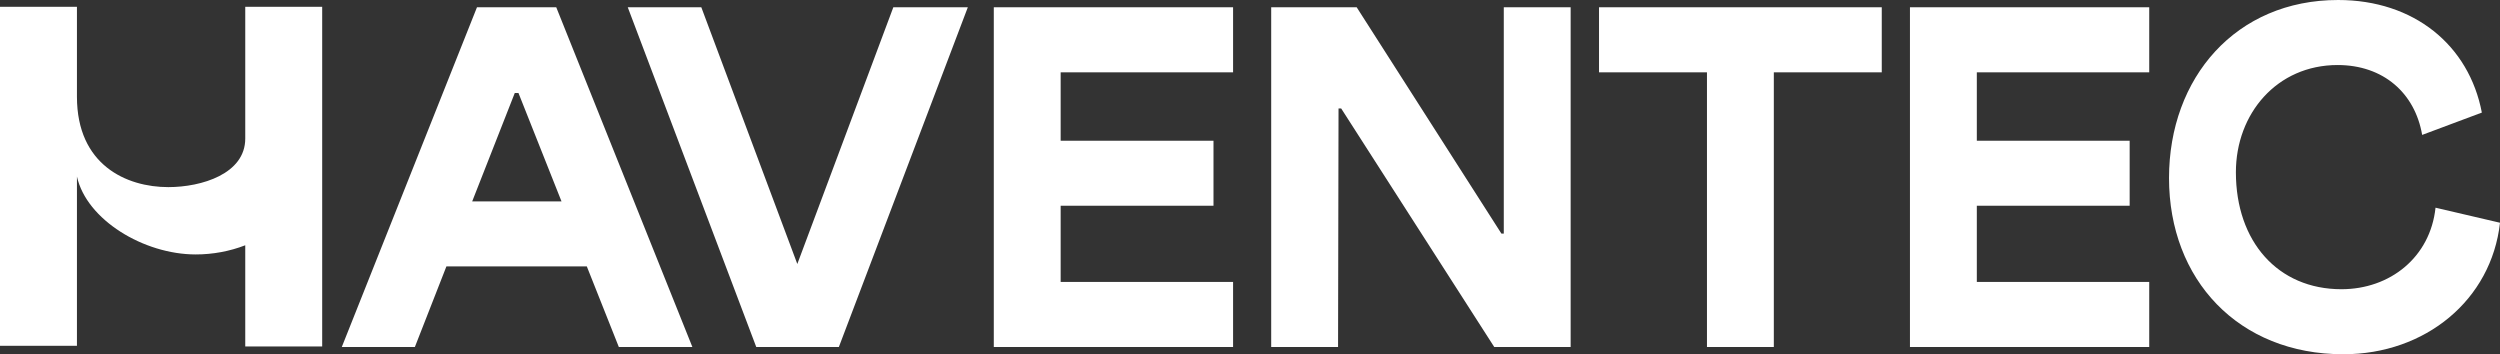 <svg width="247" height="35" viewBox="0 0 247 35" fill="none" xmlns="http://www.w3.org/2000/svg">
<rect x="0" y="0" width="247" height="35" fill="#333333" stroke="none"/>
<path fill-rule="evenodd" clip-rule="evenodd" d="M231.523 35C221.142 35 214.299 27.616 214.299 17.596C214.299 7.671 220.906 0 231.004 0C238.507 0 243.933 4.459 245.207 11.123L239.309 13.329C238.601 9.205 235.487 6.425 230.957 6.425C224.964 6.425 220.906 11.219 220.906 17.02C220.906 23.877 225.058 28.575 231.334 28.575C236.147 28.575 240.111 25.411 240.63 20.52L247 22.007C246.151 29.63 239.639 35 231.523 35ZM47.125 0.719L33.77 34.281H40.99L44.105 26.322H57.978L61.139 34.281H68.406L54.958 0.719H47.125ZM55.477 19.897H46.653L50.86 9.188H51.224L55.477 19.897ZM69.29 0.719H62.023L74.717 34.281H82.88L95.621 0.719H88.26L78.775 26.082L69.29 0.719ZM98.187 34.281V0.719H121.828V7.144H104.793V13.904H119.893V20.329H104.793V27.856H121.828V34.281H98.187ZM125.594 0.719V34.281H132.2L132.247 10.719H132.511L147.63 34.281H155.18V0.719H148.574V23.078H148.339L134.041 0.719H125.594ZM157.983 7.144V0.719H185.918V7.144H175.254V34.281H168.648V7.144H157.983ZM188.703 0.719V34.281H212.344V27.856H195.31V20.329H210.41V13.904H195.31V7.144H212.344V0.719H188.703Z" fill="white"/>
<path fill-rule="evenodd" clip-rule="evenodd" d="M31.832 34.233H24.231V24.233C22.689 24.831 21.017 25.139 19.337 25.139C14.206 25.139 8.552 21.718 7.602 17.442V21.765V34.165H0V0.671L7.602 0.671V9.555C7.602 16.302 12.495 18.487 16.629 18.487C19.919 18.487 24.231 17.175 24.231 13.691L24.231 0.671L31.832 0.671V34.233Z" fill="white"/>
</svg>
